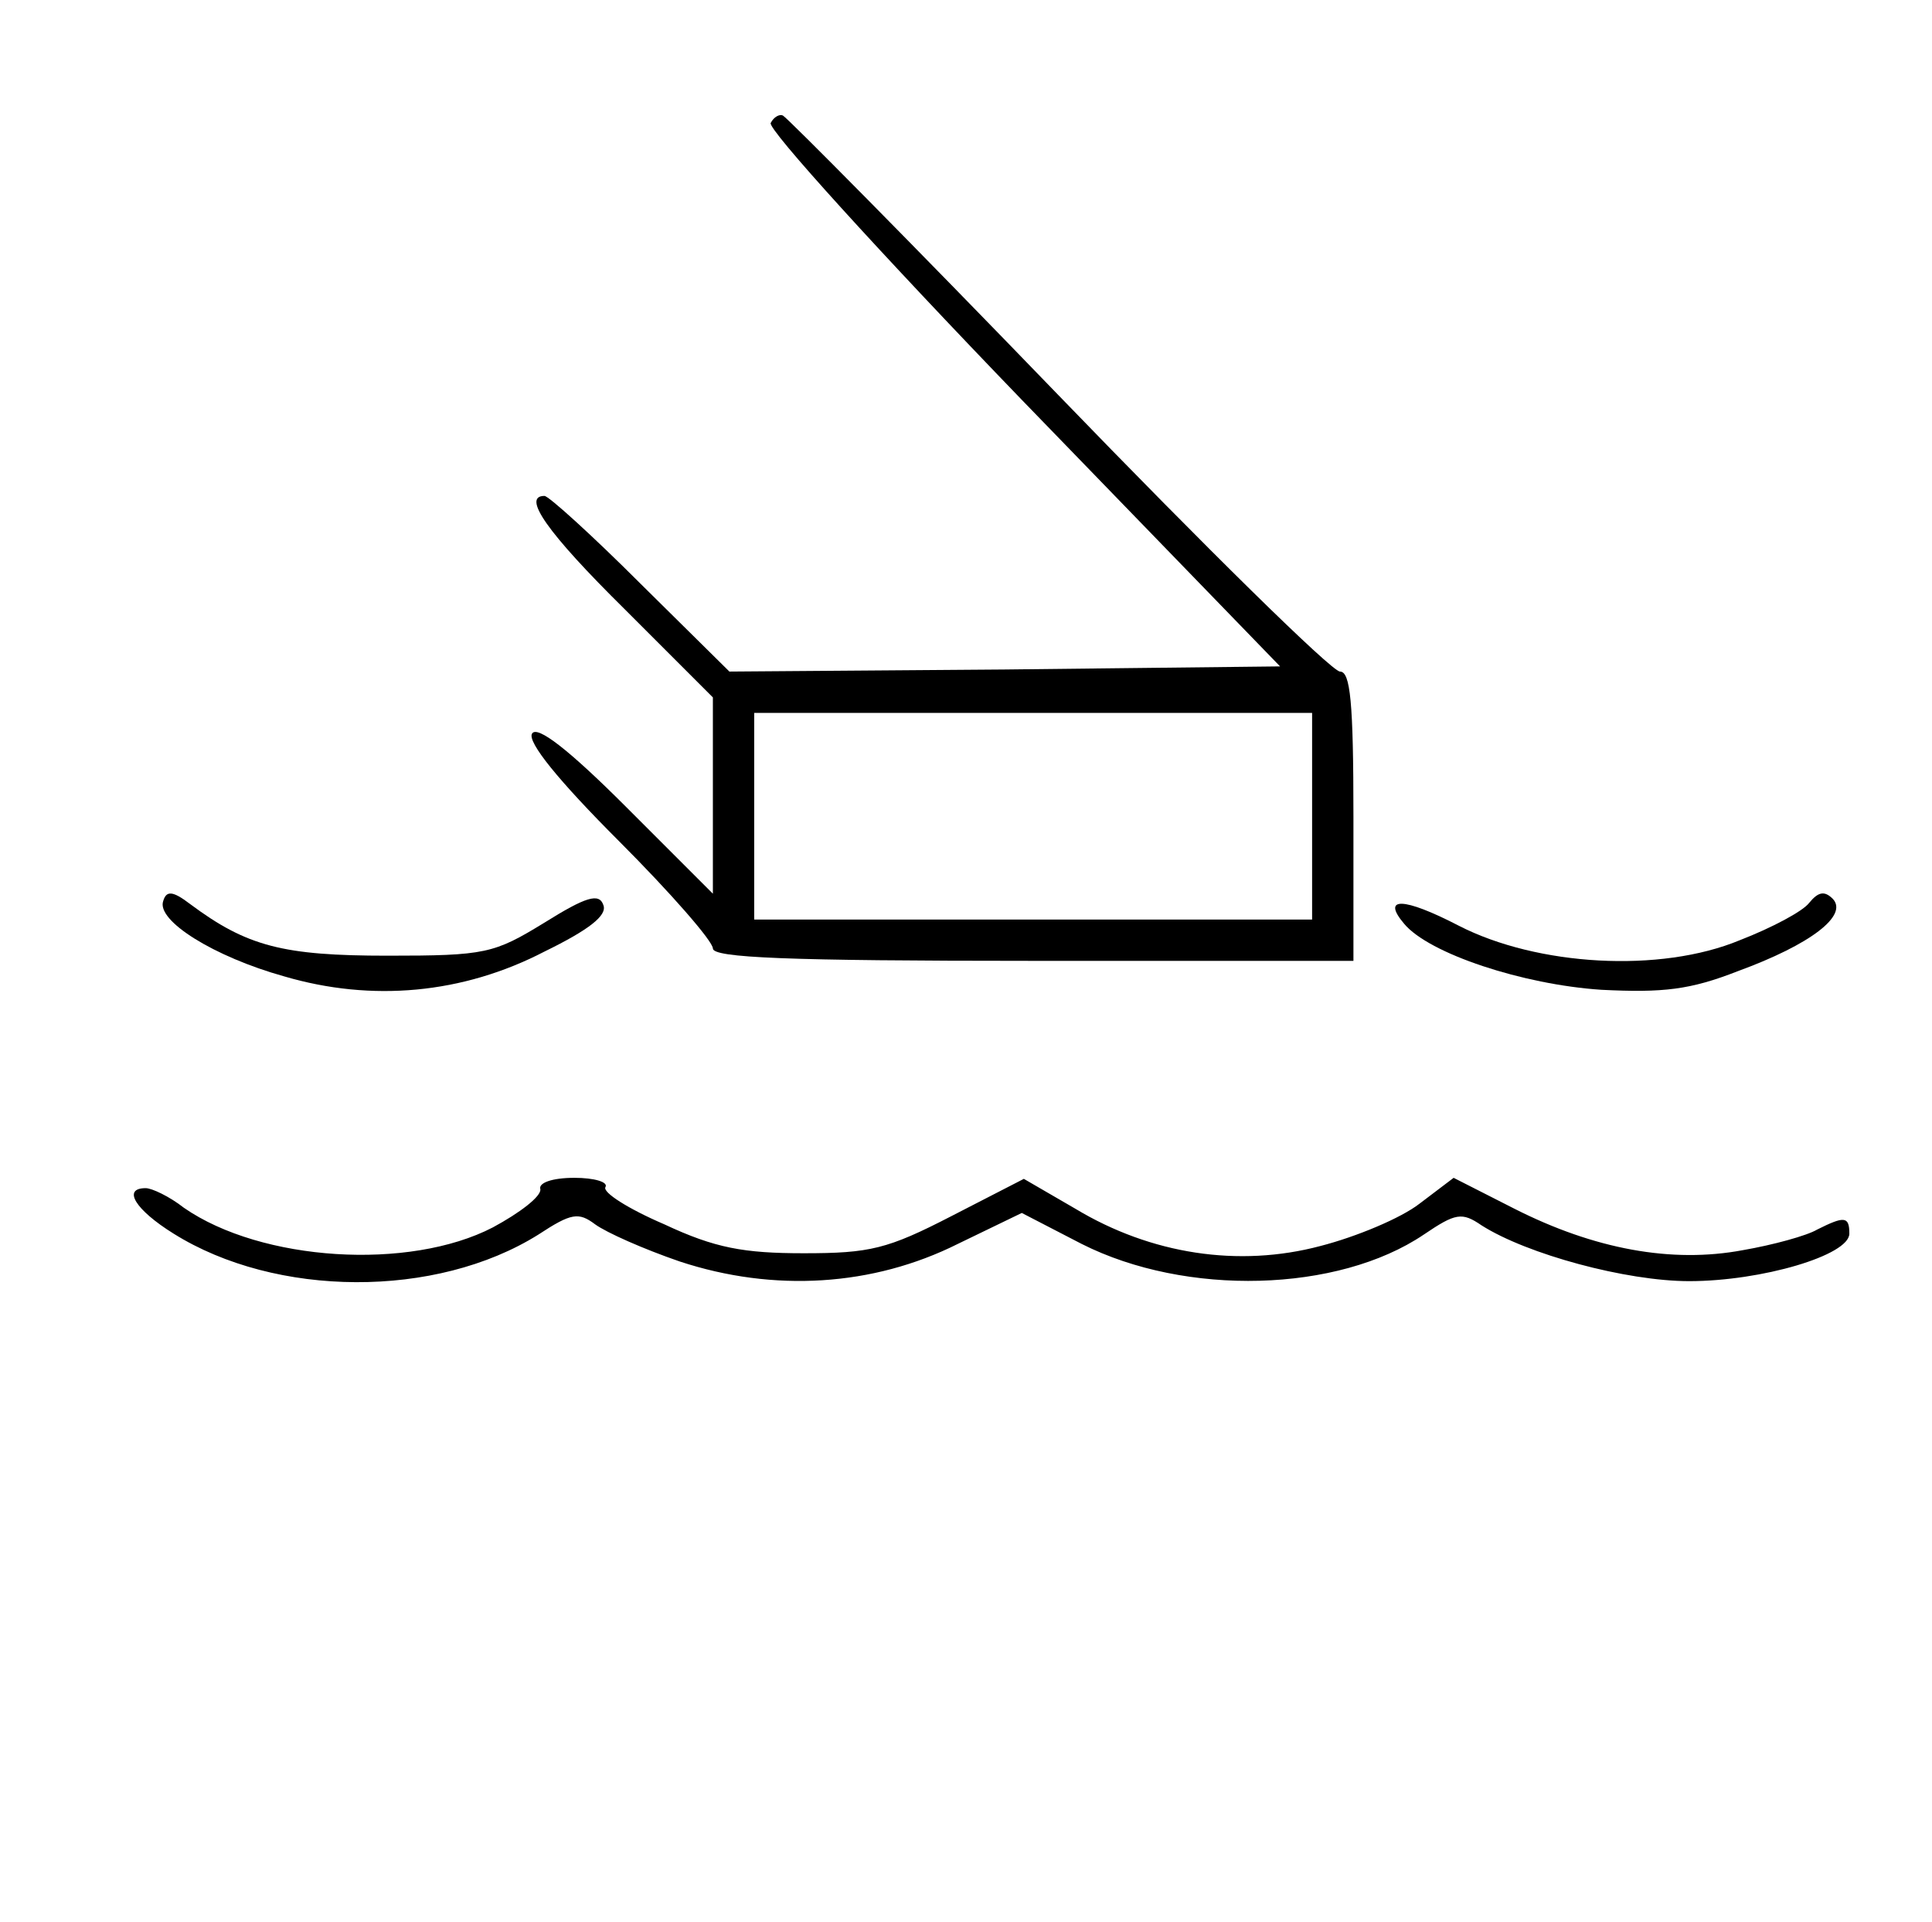 <?xml version="1.0" standalone="no"?>
<!DOCTYPE svg PUBLIC "-//W3C//DTD SVG 20010904//EN"
 "http://www.w3.org/TR/2001/REC-SVG-20010904/DTD/svg10.dtd">
<svg version="1.0" xmlns="http://www.w3.org/2000/svg"
 width="187pt" height="186pt" viewBox="0 0 187 186"
 preserveAspectRatio="xMidYMid meet">

<g transform="translate(0,186) scale(0.1,-0.1)"
fill="#000000" stroke="none">
<path d="M746 1741 c-4 -5 106 -126 243 -268 l250 -258 -267 -3 -266 -2 -86
85 c-47 47 -89 85 -93 85 -22 0 2 -35 78 -110 l85 -85 0 -95 0 -95 -84 84
c-56 56 -86 79 -91 71 -5 -8 26 -46 84 -104 50 -50 91 -97 91 -104 0 -9 71
-12 310 -12 l310 0 0 140 c0 111 -3 140 -13 140 -8 0 -130 120 -273 268 -142
147 -262 268 -266 270 -3 2 -9 -1 -12 -7z m524 -671 l0 -100 -270 0 -270 0 0
100 0 100 270 0 270 0 0 -100z"/>
<path d="M158 988 c-7 -19 49 -54 117 -73 85 -25 173 -17 252 24 43 21 61 35
57 45 -4 12 -17 8 -57 -17 -49 -30 -57 -32 -152 -32 -101 0 -136 9 -191 50
-17 13 -23 13 -26 3z"/>
<path d="M1751 986 c-6 -8 -36 -24 -67 -36 -77 -32 -196 -25 -272 14 -54 28
-75 28 -53 2 24 -29 115 -59 191 -64 60 -3 86 0 132 18 71 26 107 54 92 70 -8
8 -14 7 -23 -4z"/>
<path d="M523 709 c1 -7 -20 -23 -46 -37 -81 -42 -224 -33 -299 19 -14 11 -31
19 -37 19 -23 0 -10 -21 27 -44 99 -62 254 -63 353 -1 32 21 39 22 55 10 11
-8 47 -24 82 -36 91 -30 187 -24 269 17 l62 30 58 -30 c101 -51 248 -47 331 9
31 21 37 22 56 9 44 -28 140 -54 201 -54 70 0 155 25 155 46 0 17 -5 17 -31 4
-10 -6 -43 -15 -72 -20 -69 -13 -144 1 -221 40 l-59 30 -33 -25 c-18 -14 -61
-32 -96 -41 -79 -21 -164 -8 -237 36 l-50 29 -70 -36 c-62 -32 -79 -36 -143
-36 -58 0 -86 5 -135 28 -35 15 -60 31 -57 36 3 5 -11 9 -30 9 -22 0 -35 -5
-33 -11z"/>
</g>
</svg>
